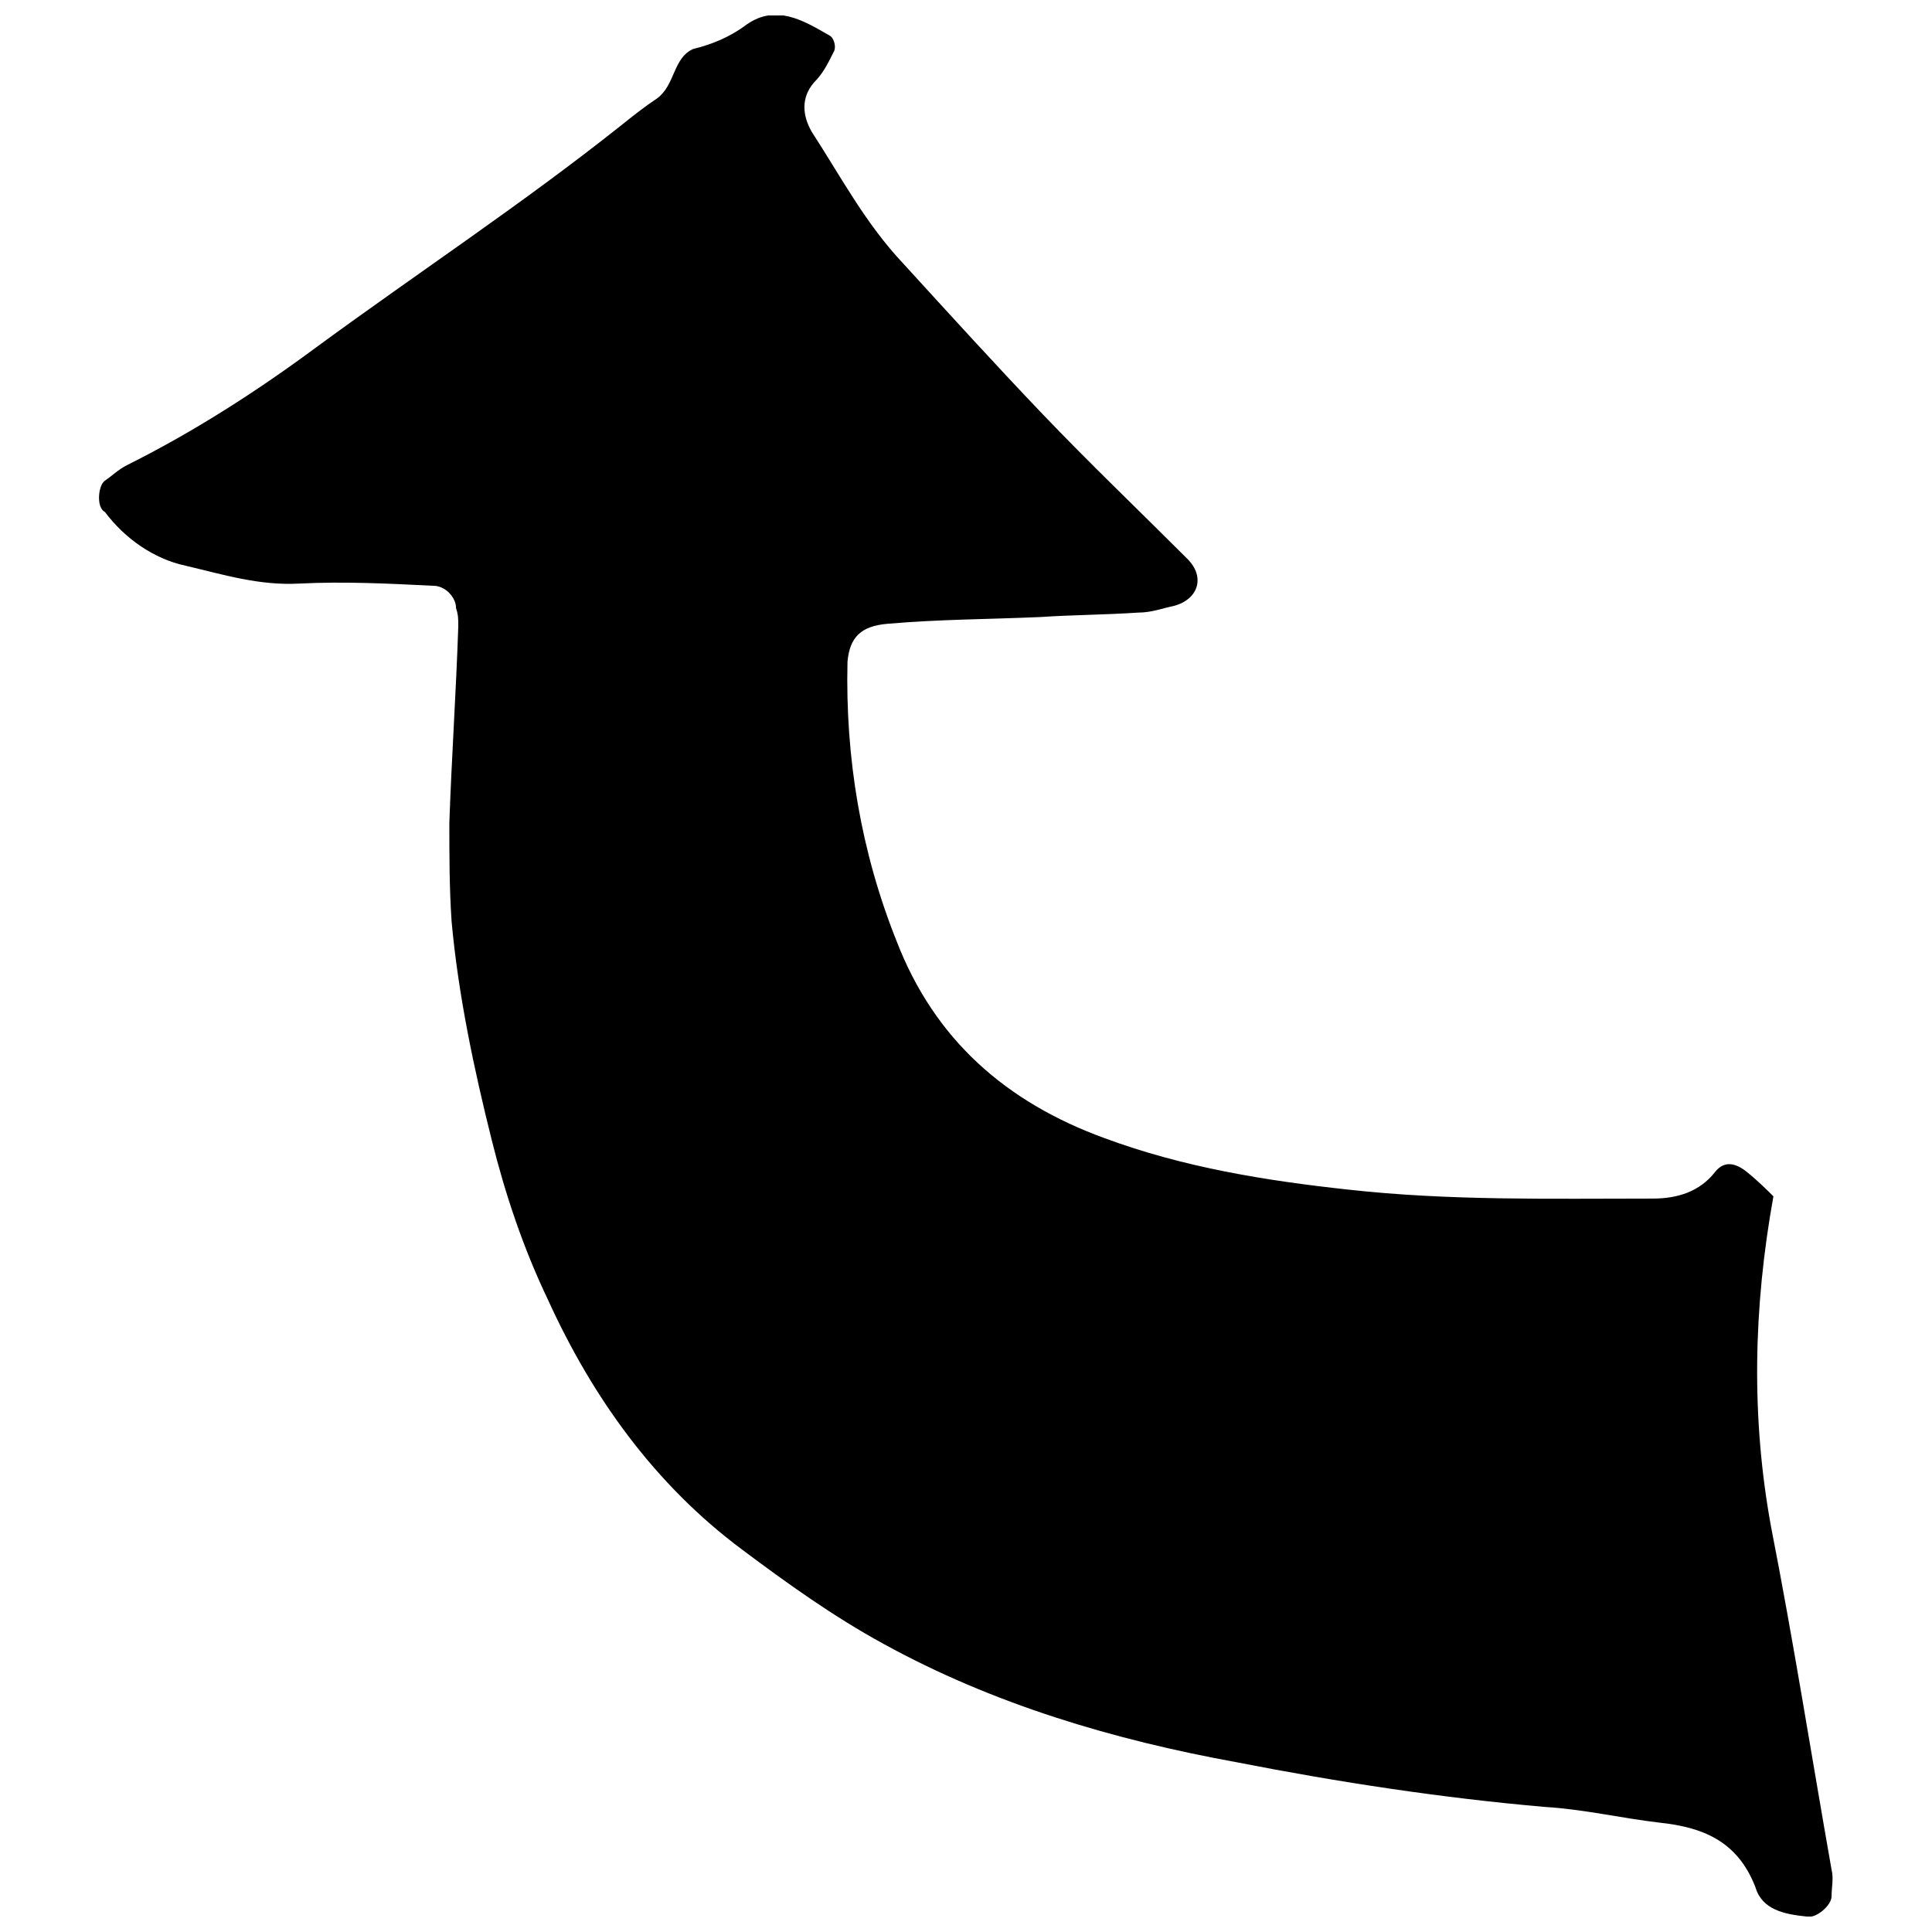 <?xml version="1.0" encoding="UTF-8"?>
<!-- Uploaded to: ICON Repo, www.svgrepo.com, Generator: ICON Repo Mixer Tools -->
<svg width="800px" height="800px" version="1.1" viewBox="144 144 512 512" xmlns="http://www.w3.org/2000/svg">
 <defs>
  <clipPath id="a">
   <path d="m170 148.09h460v503.81h-460z"/>
  </clipPath>
 </defs>
 <g clip-path="url(#a)">
  <path d="m613.97 461.05c-5.336 29.637-5.926 58.68-0.594 87.723 5.926 30.23 10.668 60.457 16.004 90.688 0.594 2.371 0 4.742 0 7.113 0 2.371-4.148 5.926-6.519 5.336-5.926-0.594-11.855-1.777-13.633-7.707-4.742-12.445-14.227-16.004-25.488-17.188-10.078-1.184-20.152-3.555-30.23-4.148-27.266-2.371-54.531-6.519-81.797-11.855-32.598-5.926-64.605-15.41-93.648-31.414-13.039-7.113-25.488-16.004-37.34-24.895-23.117-17.188-39.711-40.305-51.566-66.383-6.519-13.633-11.262-27.859-14.816-42.082-4.742-18.969-8.891-38.527-10.668-58.086-0.594-8.891-0.594-17.188-0.594-26.078 0.594-17.188 1.777-34.379 2.371-52.16 0-1.777 0-2.965-0.594-4.742 0-2.965-2.965-5.926-5.926-5.926-11.855-0.594-23.707-1.184-35.562-0.594-10.668 0.594-20.152-2.371-30.23-4.742-8.297-1.777-16.004-7.113-21.336-14.227-2.371-1.188-1.777-7.117 0-8.301 1.777-1.184 3.555-2.965 5.926-4.148 17.781-8.891 34.379-19.559 50.383-31.414 26.672-19.559 54.531-37.934 80.609-58.68 2.965-2.371 5.926-4.742 9.484-7.113 4.742-3.555 4.148-10.668 9.484-13.039 4.742-1.184 9.484-2.965 14.227-6.519 7.707-5.336 14.816-1.184 21.93 2.965 1.184 0.594 1.777 2.965 1.184 4.148-1.777 3.555-2.961 5.926-5.332 8.297-3.555 4.148-2.965 8.891-0.594 13.039 7.707 11.855 14.227 24.301 24.301 34.969 12.445 13.633 24.301 26.672 36.75 39.711 12.445 13.039 25.488 25.488 38.527 38.527 4.742 4.742 2.965 10.668-3.555 12.445-2.965 0.594-5.926 1.777-9.484 1.777-8.891 0.594-17.188 0.594-26.078 1.184-13.633 0.594-26.672 0.594-40.305 1.777-7.113 0.594-10.078 3.555-10.668 10.078-0.594 25.488 3.555 50.383 13.039 74.09 10.078 26.078 29.043 42.676 55.121 52.16 20.746 7.707 42.676 11.262 64.605 13.633 26.672 2.965 53.344 2.371 80.609 2.371 6.519 0 12.445-1.777 16.598-7.113 2.371-2.965 5.336-2.371 8.297 0 2.961 2.375 5.332 4.746 7.109 6.523z" fill-rule="evenodd"/>
 </g>
</svg>